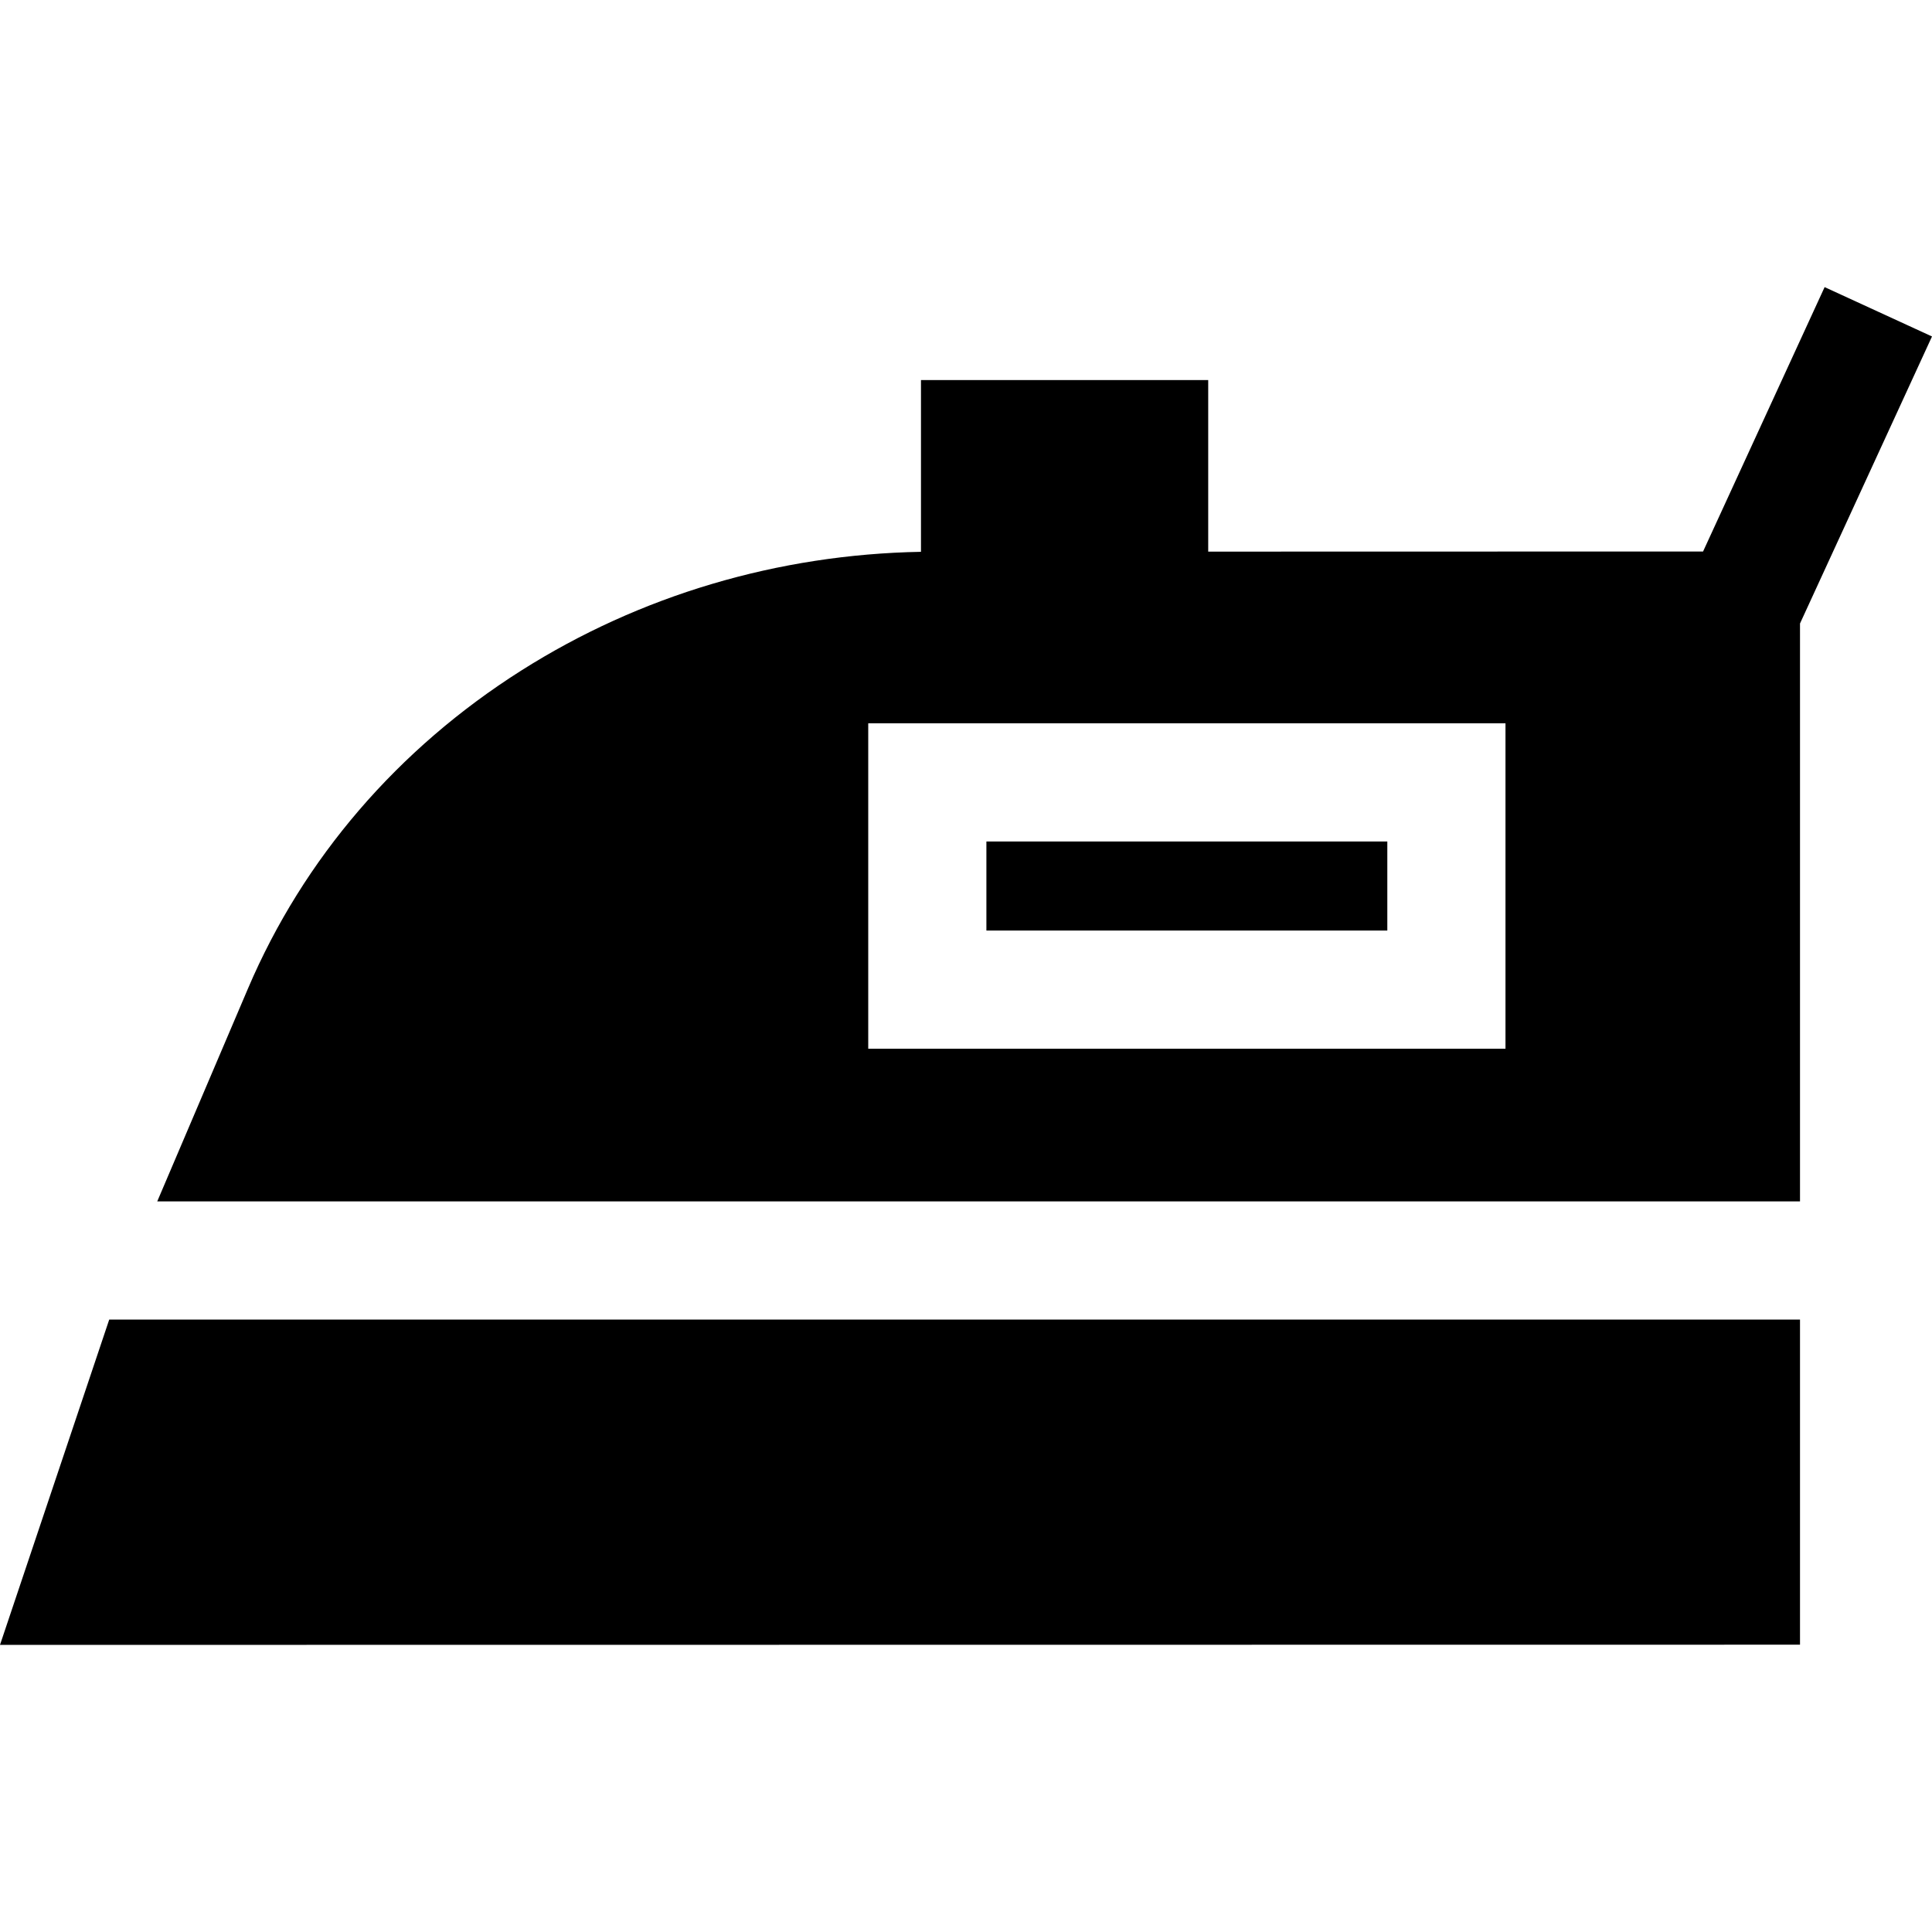 <?xml version="1.0" encoding="iso-8859-1"?>
<!-- Uploaded to: SVG Repo, www.svgrepo.com, Generator: SVG Repo Mixer Tools -->
<svg fill="#000000" version="1.1" id="Layer_1" xmlns="http://www.w3.org/2000/svg" xmlns:xlink="http://www.w3.org/1999/xlink" 
	 viewBox="0 0 512 512" xml:space="preserve">
<g>
	<g>
		<rect x="261.407" y="223.003" width="106.246" height="23.602"/>
	</g>
</g>
<g>
	<g>
		<polygon points="28.947,349.698 0,435.912 477.02,435.86 477.02,349.698 		"/>
	</g>
</g>
<g>
	<g>
		<path d="M483.544,76.088l-32.214,70.065l-131.142,0.031v-45.461h-76.119v45.513c-37.893,0.689-74.439,11.524-105.912,31.452
			c-32.715,20.721-57.758,49.855-72.424,84.251l-24.061,56.442H477.02V165.235L512,89.168L483.544,76.088z M398.969,277.921H230.091
			v-86.235h168.878V277.921z"/>
	</g>
</g>
</svg>